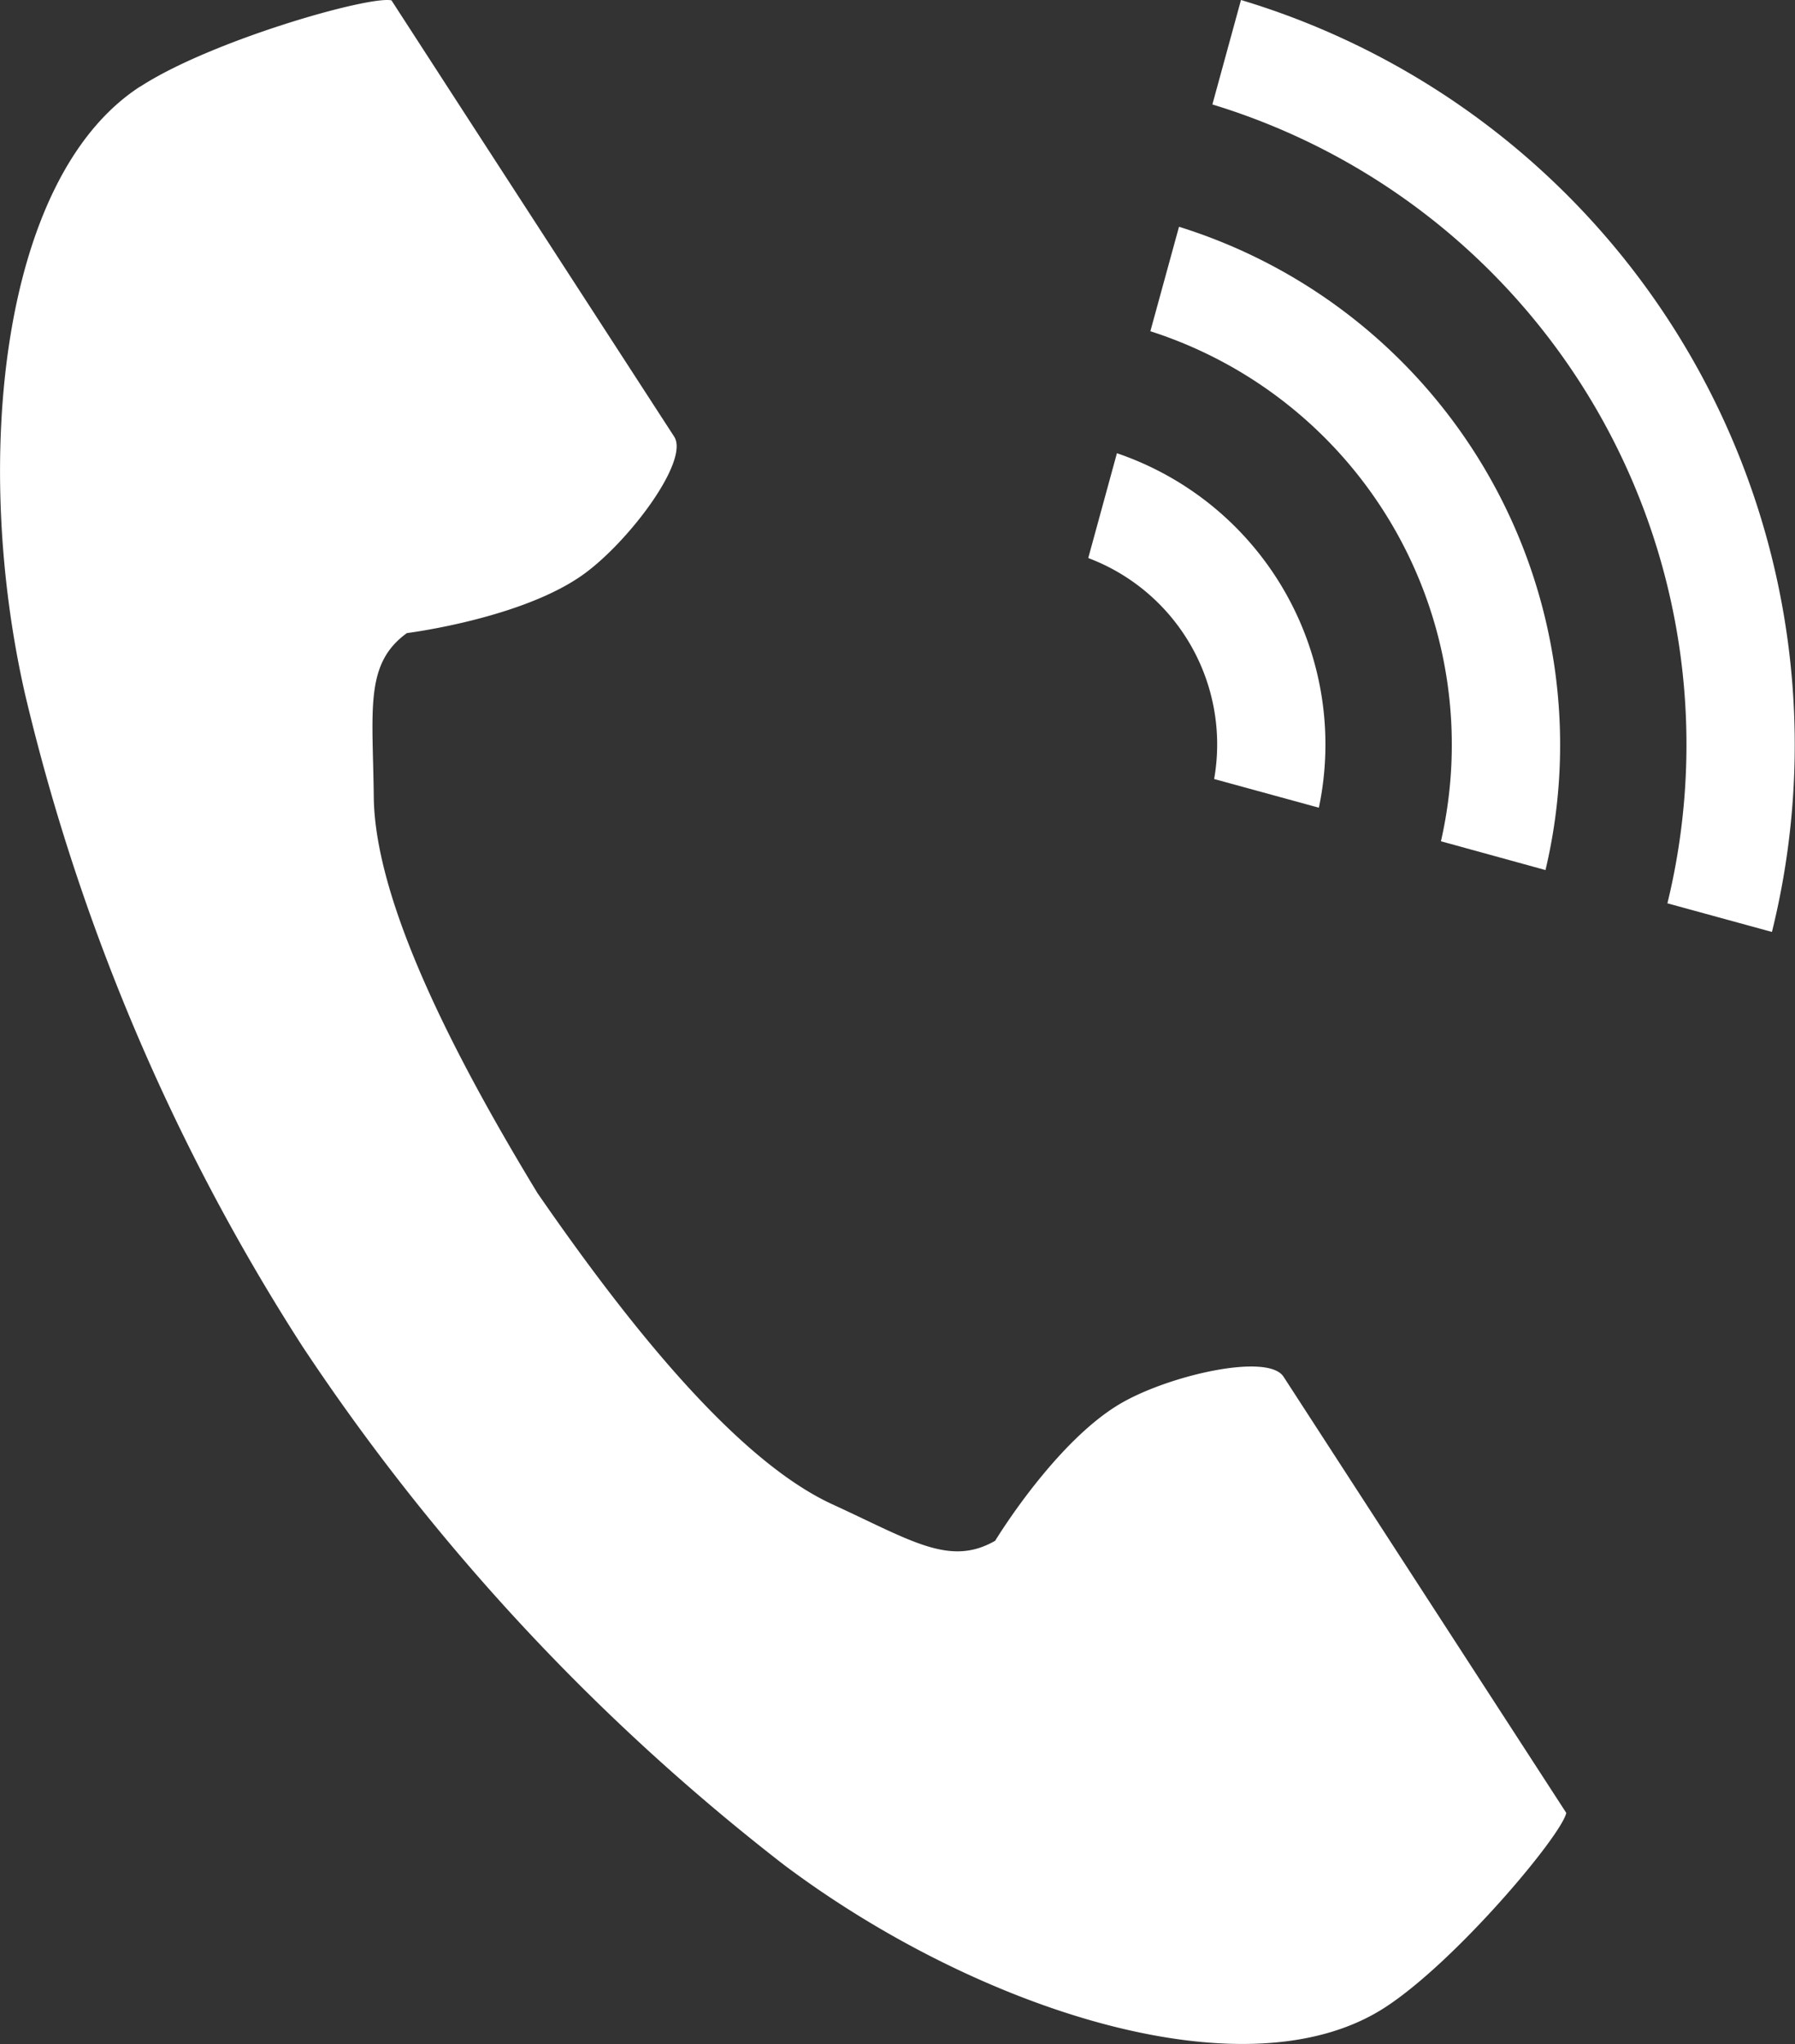 <svg xmlns="http://www.w3.org/2000/svg" width="55.022" height="62.615" viewBox="0 0 55.022 62.615">
  <rect x="0" y="0" width="55.022" height="62.615" fill="#333333" stroke="none"/>
  <g id="グループ_231" data-name="グループ 231" transform="translate(0 -14.775)">
    <g id="グループ_232" data-name="グループ 232" transform="translate(0 14.775)">
      <path id="パス_1263" data-name="パス 1263" d="M4.293,115.519c-4.3,2.79-5.147,11.512-3.523,18.621a64.213,64.213,0,0,0,8.49,19.954,66.68,66.68,0,0,0,14.757,15.889c5.828,4.382,14.136,7.167,18.439,4.377,2.176-1.411,5.408-5.266,5.555-5.958L45.7,164.839l-6.356-9.8c-.472-.728-3.434-.063-4.939.79-2.03,1.15-3.9,4.236-3.9,4.236-1.392.8-2.557,0-4.993-1.118-2.993-1.377-6.359-5.657-9.037-9.533-2.446-4.026-4.981-8.845-5.018-12.139-.03-2.681-.286-4.072,1.015-5.015,0,0,3.58-.448,5.458-1.832,1.392-1.026,3.208-3.459,2.735-4.187l-6.356-9.8L12,112.877c-.691-.148-5.529,1.231-7.7,2.642" transform="translate(0 -112.866)" fill="#fff"/>
      <path id="パス_1264" data-name="パス 1264" d="M182.089,27.672A20.5,20.5,0,0,0,168.141,3.2l.877-3.2a23.826,23.826,0,0,1,16.275,28.549Z" transform="translate(-130.978)" fill="#fff"/>
      <path id="パス_1265" data-name="パス 1265" d="M164.93,63.078a13.3,13.3,0,0,0-8.907-15.624l.878-3.2a16.622,16.622,0,0,1,11.234,19.706Z" transform="translate(-120.761 -37.307)" fill="#fff"/>
      <path id="パス_1266" data-name="パス 1266" d="M147.747,98.5a6.1,6.1,0,0,0-3.859-6.769l.879-3.211a9.422,9.422,0,0,1,6.19,10.859Z" transform="translate(-110.53 -74.636)" fill="#fff"/>
    </g>
  </g>
</svg>
